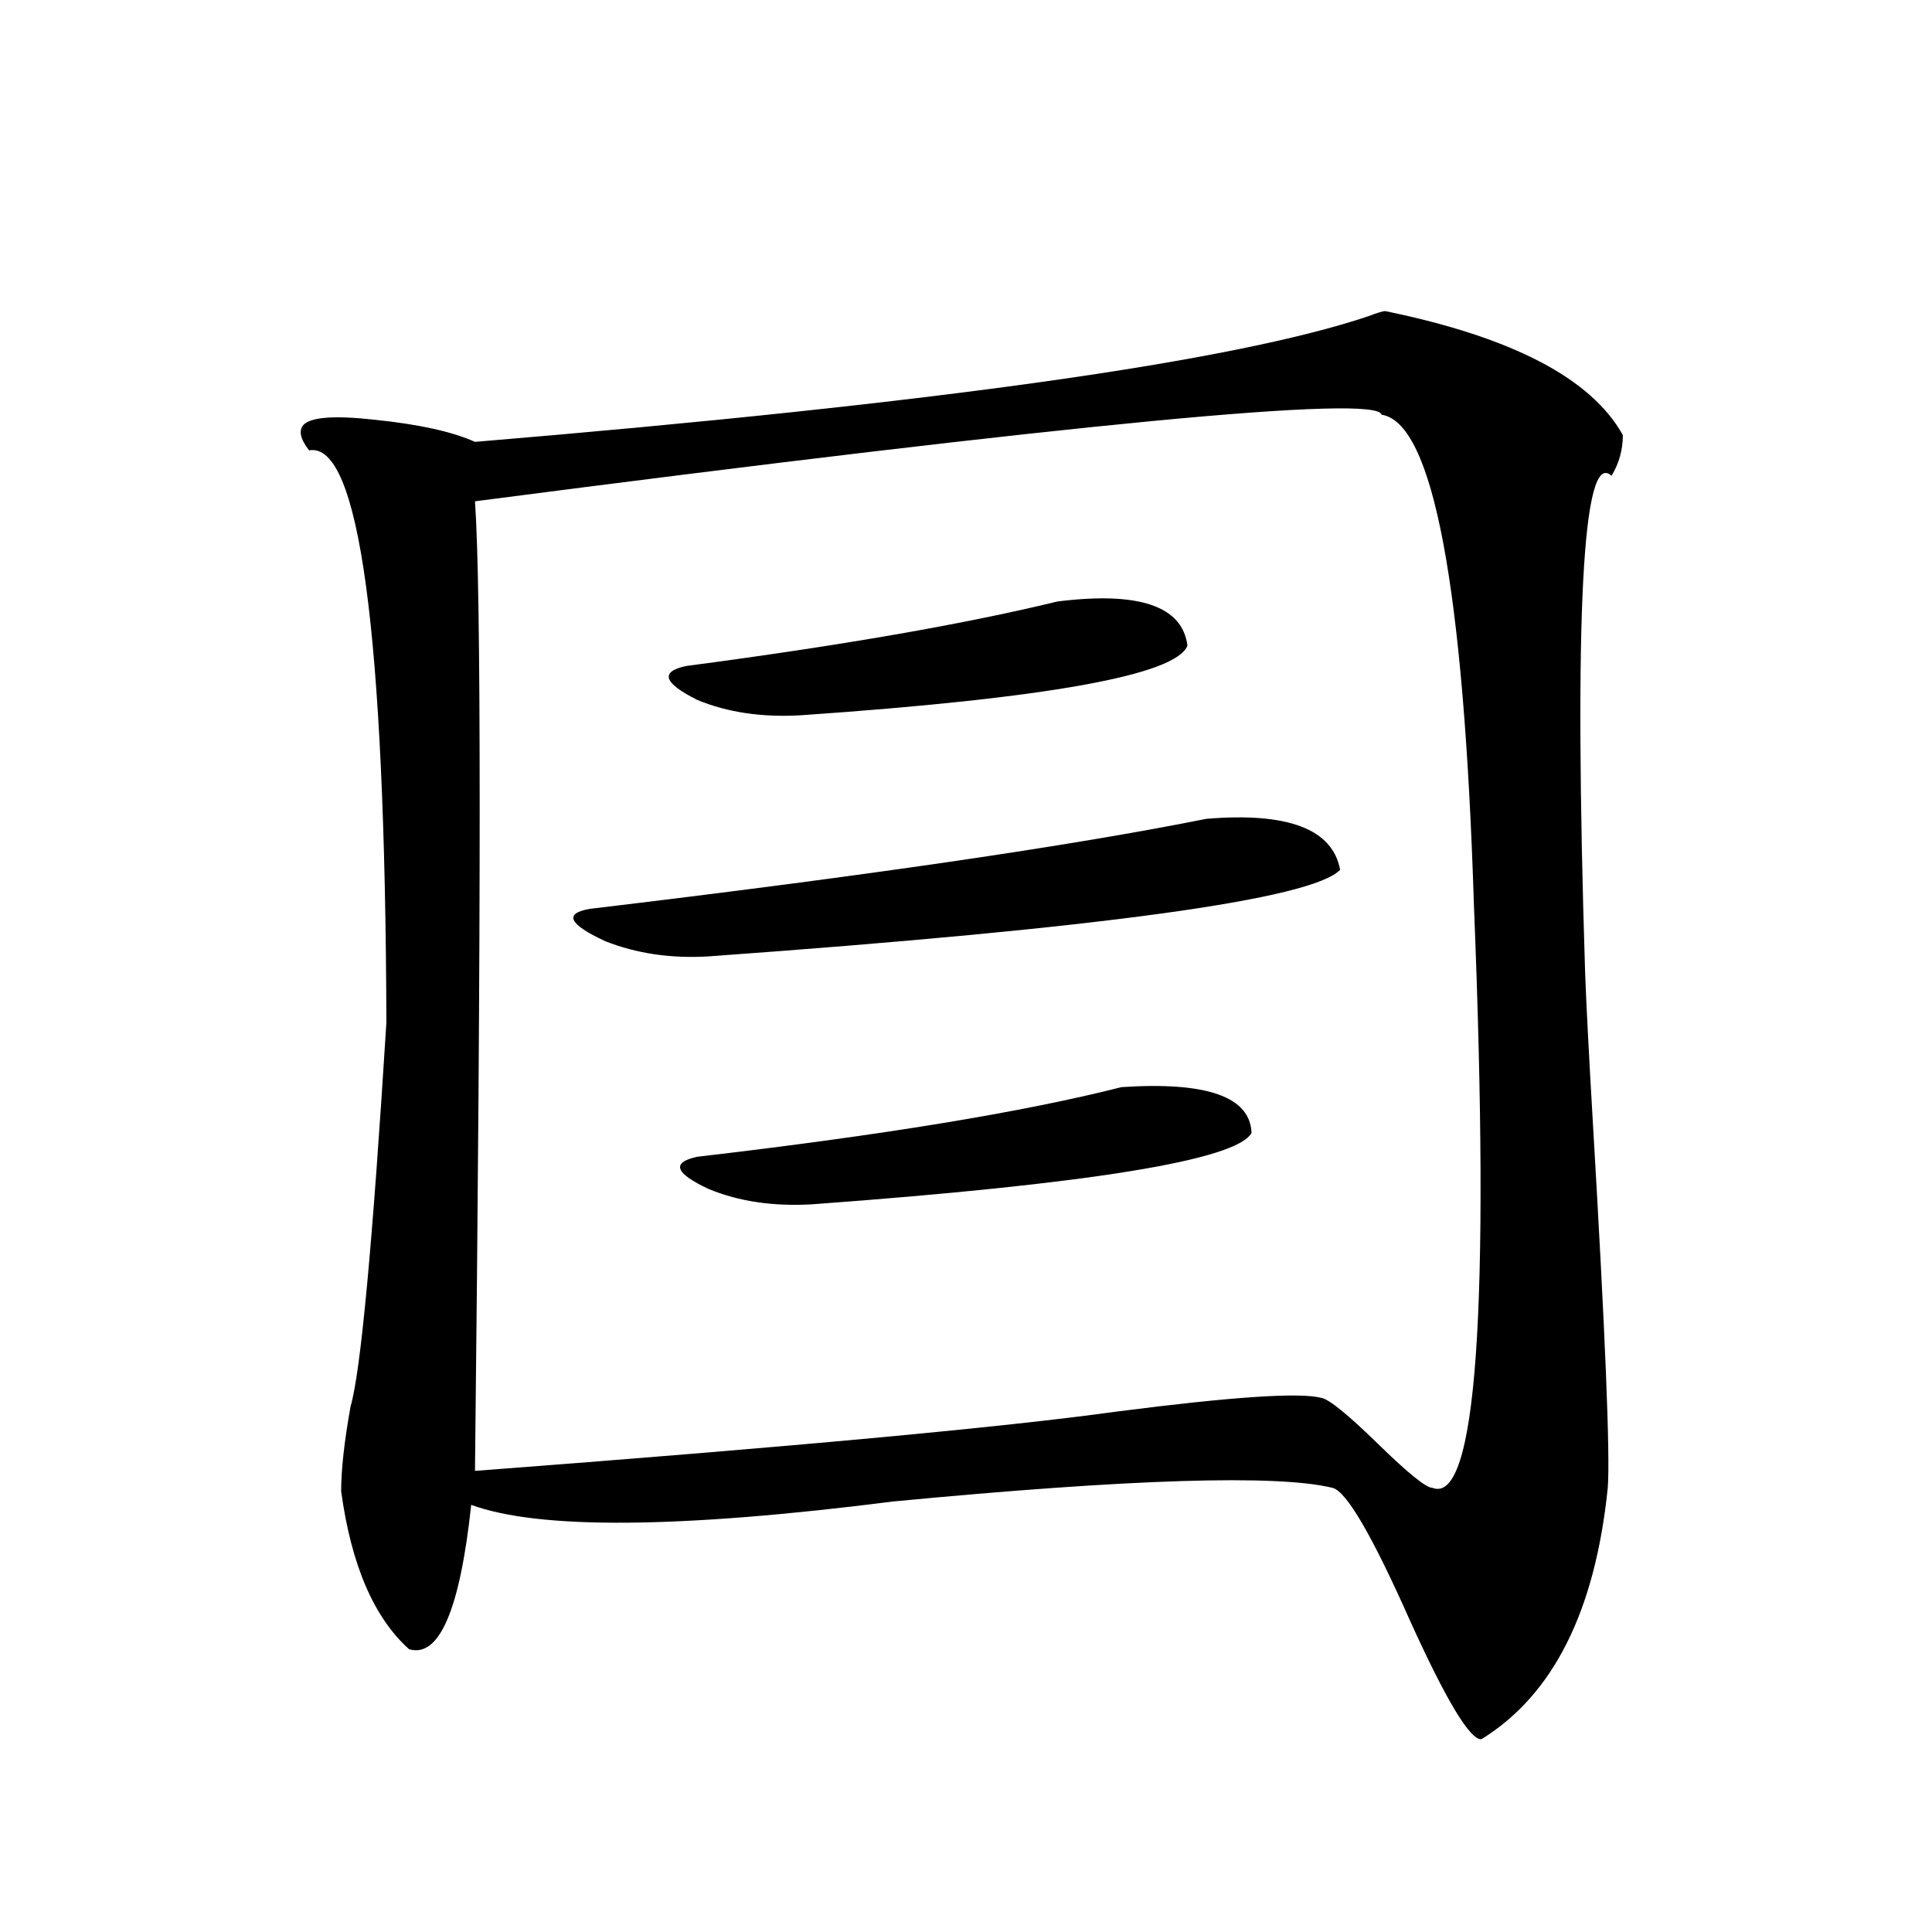 <?xml version="1.0" encoding="utf-8"?>
<!-- Generator: Adobe Illustrator 16.0.0, SVG Export Plug-In . SVG Version: 6.00 Build 0)  -->
<!DOCTYPE svg PUBLIC "-//W3C//DTD SVG 1.1//EN" "http://www.w3.org/Graphics/SVG/1.1/DTD/svg11.dtd">
<svg version="1.1" id="图层_1" xmlns="http://www.w3.org/2000/svg" xmlns:xlink="http://www.w3.org/1999/xlink" x="0px" y="0px"
	 width="1000px" height="1000px" viewBox="0 0 1000 1000" enable-background="new 0 0 1000 1000" xml:space="preserve">
<path d="M717.056,161.035c65.684,13.486,106.659,34.868,122.924,64.16c0,7.622-1.951,14.653-5.854,21.094
	c-14.969-14.063-19.512,71.782-13.658,257.52c0.64,17.002,1.951,42.188,3.902,75.586c6.494,110.166,9.1,173.735,7.805,190.723
	c-6.509,63.858-28.292,107.227-65.364,130.078c-5.854,0.577-18.216-19.926-37.072-61.523c-19.512-43.945-32.85-66.797-39.999-68.555
	c-28.627-7.031-104.388-4.683-227.312,7.031c-110.577,14.063-183.41,14.653-218.531,1.758
	c-5.854,54.492-16.585,79.391-32.194,74.707c-18.216-16.41-29.923-43.643-35.121-81.738c0-11.123,1.616-25.776,4.878-43.945
	c5.198-17.578,11.372-83.784,18.536-198.633c-0.656-202.148-13.994-300.874-39.999-296.191c-4.558-5.85-5.533-10.244-2.927-13.184
	c3.902-4.092,16.25-4.971,37.072-2.637c22.759,2.349,39.999,6.152,51.706,11.426c238.683-19.912,392.826-41.597,462.428-65.039
	C712.819,161.914,715.745,161.035,717.056,161.035z M715.105,214.648c-1.951-10.547-158.38,4.395-469.257,44.824
	c3.247,45.127,3.247,212.407,0,501.855c162.587-12.305,273.484-22.549,332.675-30.762c59.176-7.607,94.297-9.956,105.363-7.031
	c3.902,0.591,13.658,8.501,29.268,23.73c15.609,15.244,25.03,22.852,28.292,22.852c22.759,8.789,29.908-91.694,21.463-301.465
	C757.696,303.418,741.766,218.755,715.105,214.648z M624.375,423.828c42.27-3.516,65.364,5.273,69.267,26.367
	c-14.314,15.244-123.259,30.186-326.821,44.824c-19.512,1.182-37.408-1.455-53.657-7.91c-18.872-8.789-21.463-14.351-7.805-16.699
	C447.794,453.423,554.133,437.891,624.375,423.828z M547.304,311.328c42.27-5.273,64.709,2.349,67.315,22.852
	c-5.854,15.244-72.529,27.246-199.995,36.035c-20.167,1.182-38.048-1.455-53.657-7.91c-17.561-8.789-19.512-14.639-5.854-17.578
	C435.112,334.18,499.165,323.057,547.304,311.328z M580.474,562.695c44.221-2.925,66.66,4.985,67.315,23.73
	c-7.805,14.063-83.58,26.367-227.312,36.914c-20.167,1.182-38.048-1.455-53.657-7.91c-17.561-8.198-19.512-13.76-5.854-16.699
	C456.575,587.607,529.744,575.591,580.474,562.695z"/>
</svg>
